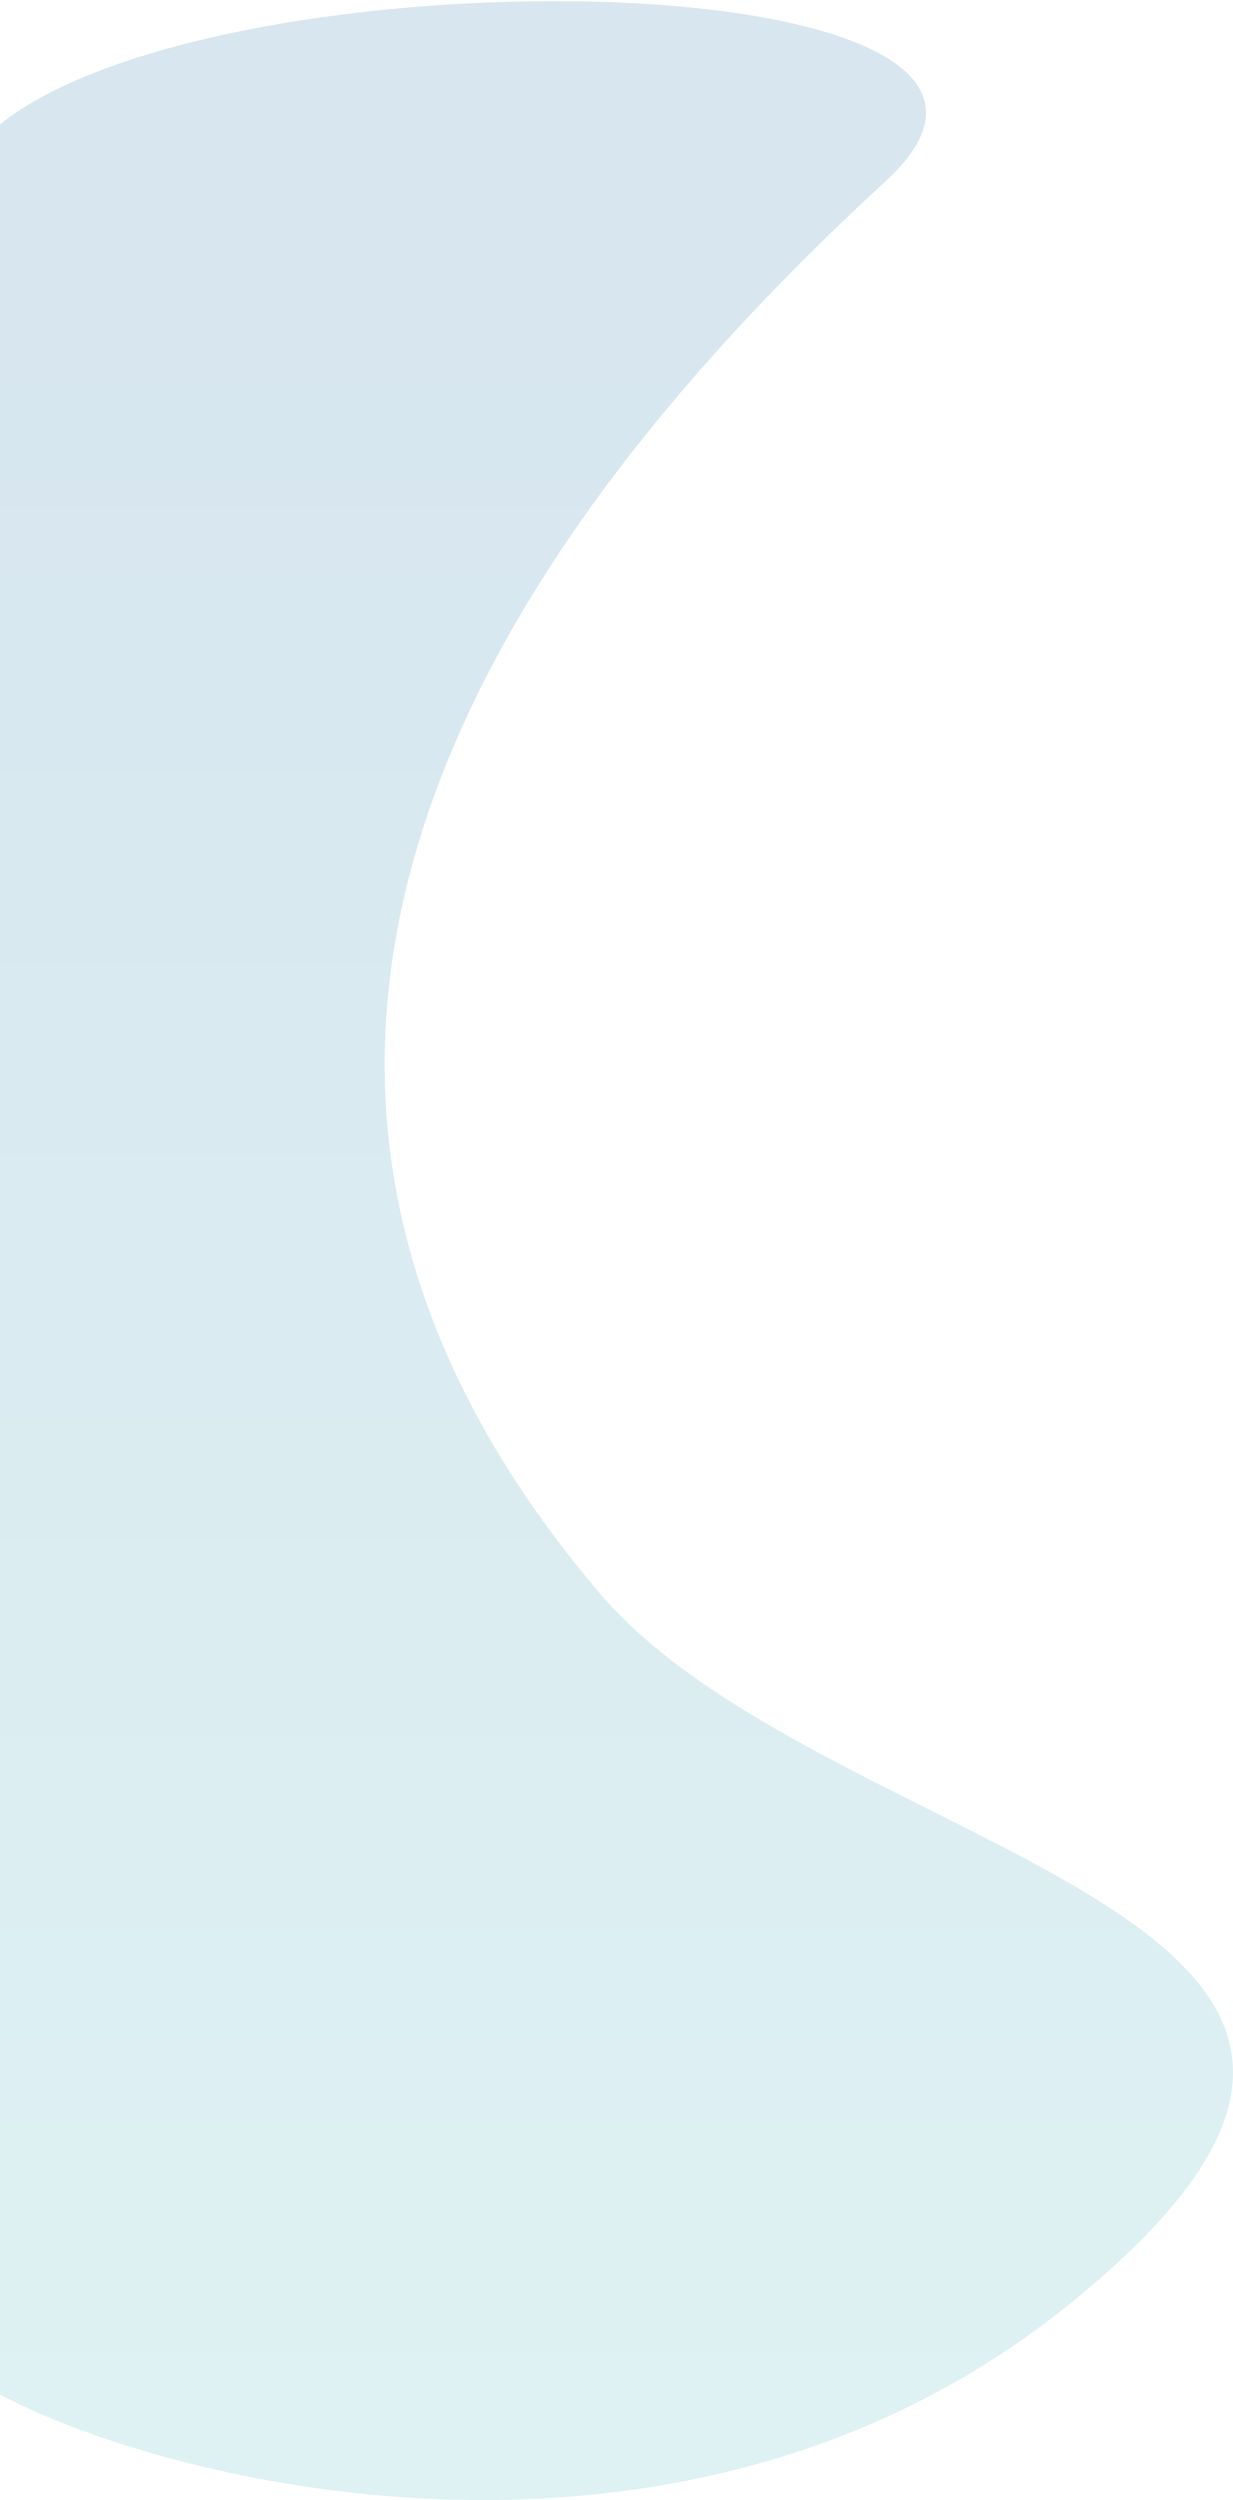 <?xml version="1.0" encoding="UTF-8"?> <svg xmlns="http://www.w3.org/2000/svg" width="879" height="1782" viewBox="0 0 879 1782" fill="none"><path d="M761.499 1643C414.001 1923.03 -83.501 1698 -35.498 1669L-35.498 1567L-35.498 151C-35.498 -40.531 826.077 -49.897 631.499 129C116.496 602.5 263.166 941.5 427 1135C590.834 1328.5 1109 1362.97 761.499 1643Z" fill="url(#paint0_linear_90_887)" fill-opacity="0.2"></path><defs><linearGradient id="paint0_linear_90_887" x1="327.988" y1="1965.2" x2="327.989" y2="233.032" gradientUnits="userSpaceOnUse"><stop stop-color="#5EC2C4"></stop><stop offset="1" stop-color="#3783B0"></stop></linearGradient></defs></svg> 